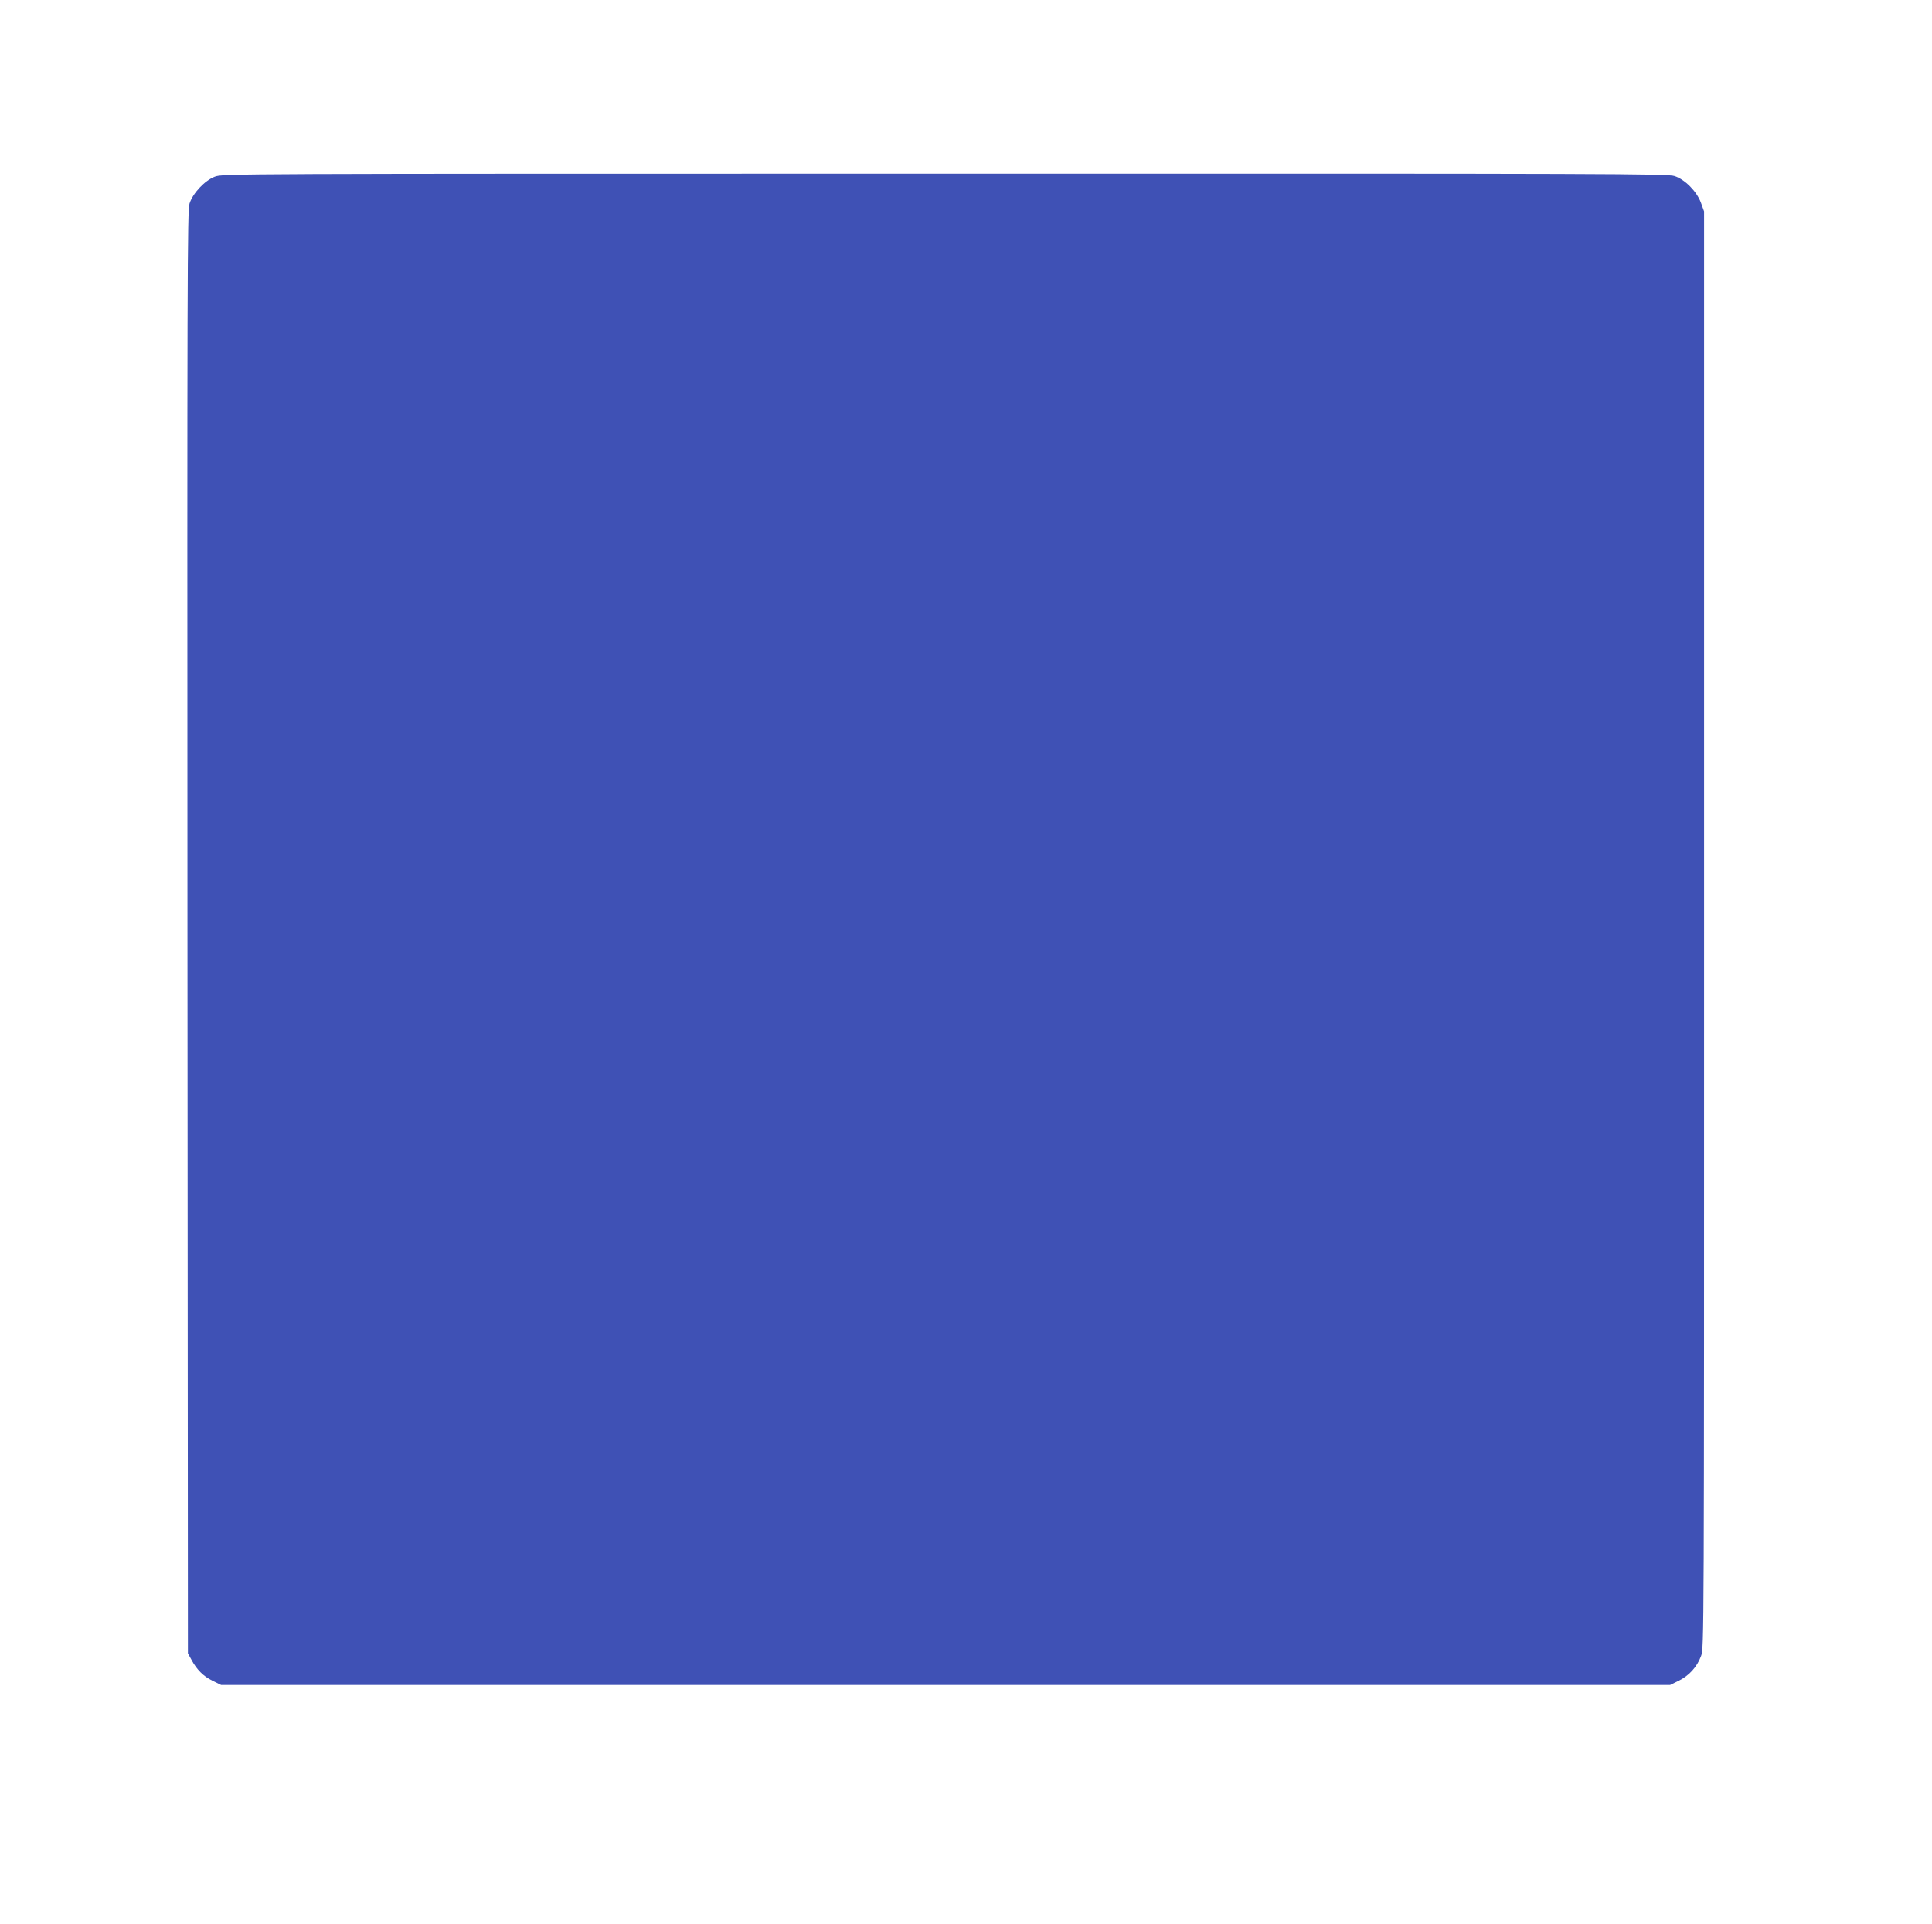 <?xml version="1.0" standalone="no"?>
<!DOCTYPE svg PUBLIC "-//W3C//DTD SVG 20010904//EN"
 "http://www.w3.org/TR/2001/REC-SVG-20010904/DTD/svg10.dtd">
<svg version="1.0" xmlns="http://www.w3.org/2000/svg"
 width="1280pt" height="1275pt" viewBox="0 0 1280 1275"
 preserveAspectRatio="xMidYMid meet">
<g transform="translate(0,1275) scale(0.1,-0.1)"
fill="#3f51b5" stroke="none">
<path d="M1423 11579 c-66 -25 -145 -109 -167 -177 -15 -43 -16 -483 -14
-4827 l3 -4780 23 -42 c35 -66 79 -110 140 -140 l57 -28 4800 0 4800 0 57 28
c69 34 121 91 148 164 20 54 20 72 20 4813 l0 4759 -21 58 c-28 75 -105 153
-174 176 -45 16 -405 17 -4834 16 -4759 0 -4786 0 -4838 -20z"/>
</g>
</svg>
